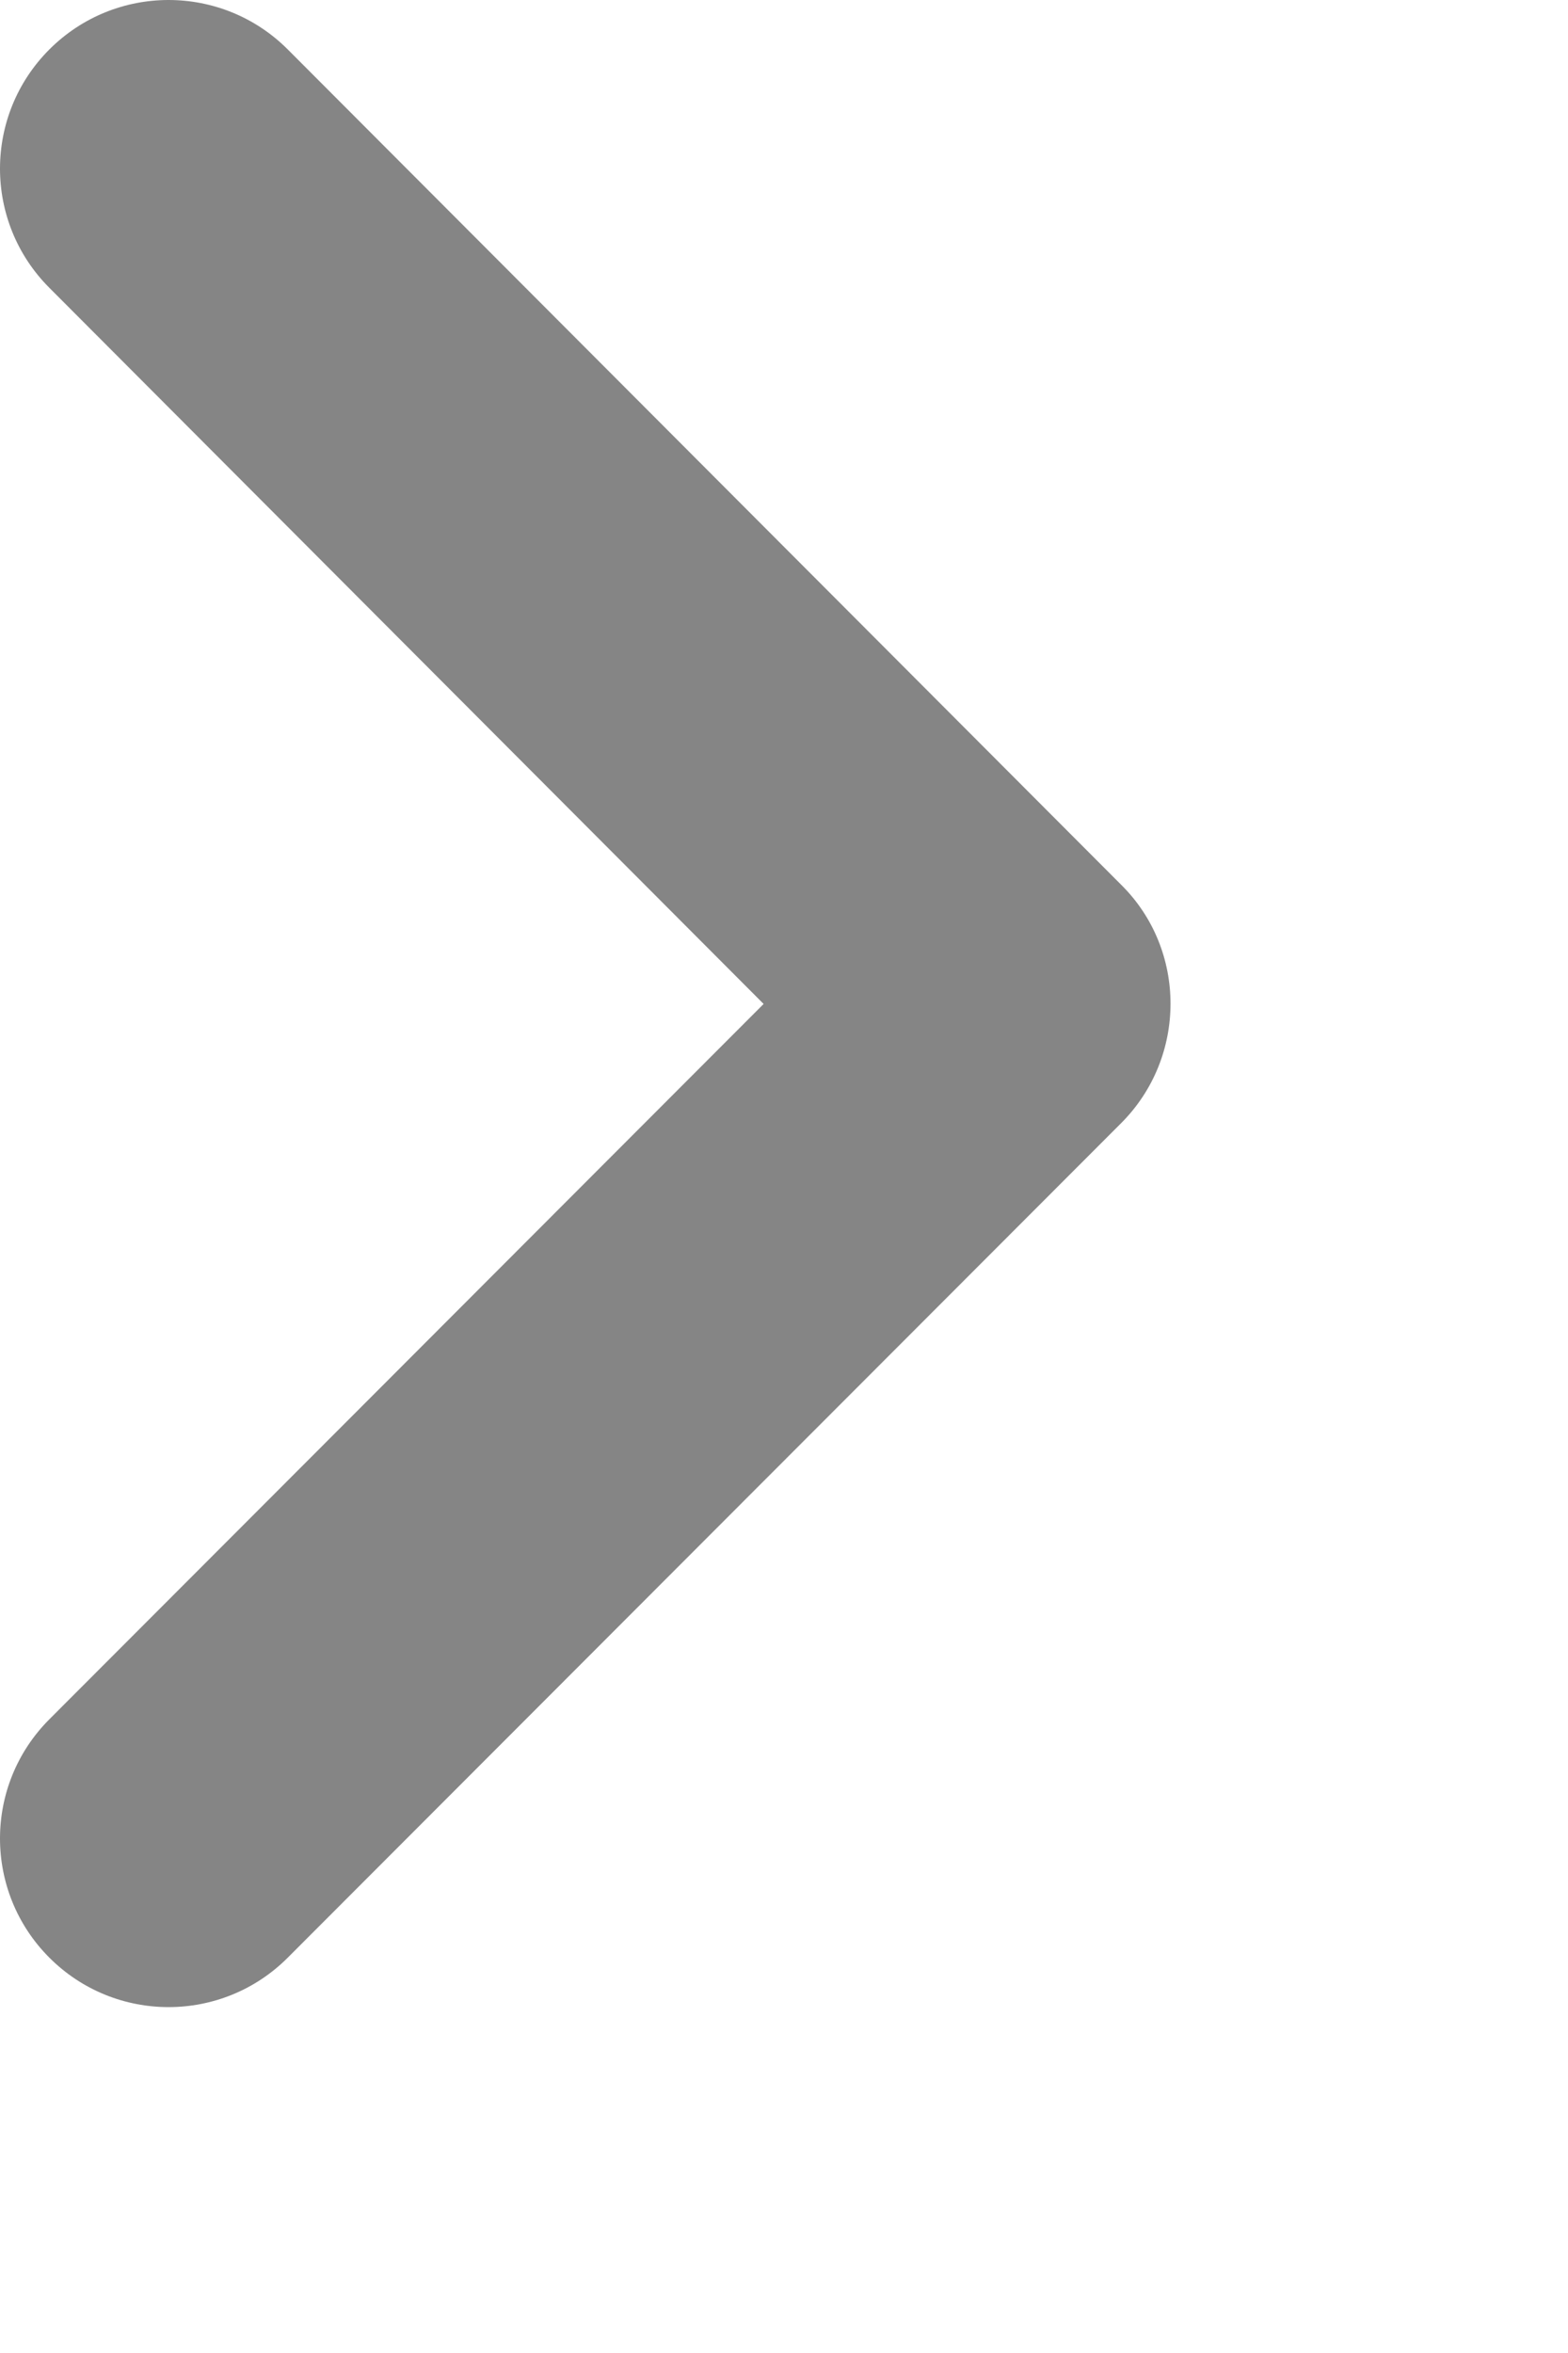 <?xml version="1.0" encoding="utf-8"?>
<svg xmlns="http://www.w3.org/2000/svg" fill="none" height="100%" overflow="visible" preserveAspectRatio="none" style="display: block;" viewBox="0 0 2 3" width="100%">
<path d="M0.974 1.28L0.063 0.367C-0.021 0.283 -0.021 0.147 0.063 0.063C0.147 -0.021 0.283 -0.021 0.367 0.063L1.43 1.128C1.514 1.211 1.514 1.348 1.43 1.432L0.367 2.496C0.283 2.58 0.147 2.58 0.063 2.496C-0.021 2.412 -0.021 2.276 0.063 2.192L0.974 1.28Z" fill="#858585" id="Vector"/>
</svg>
